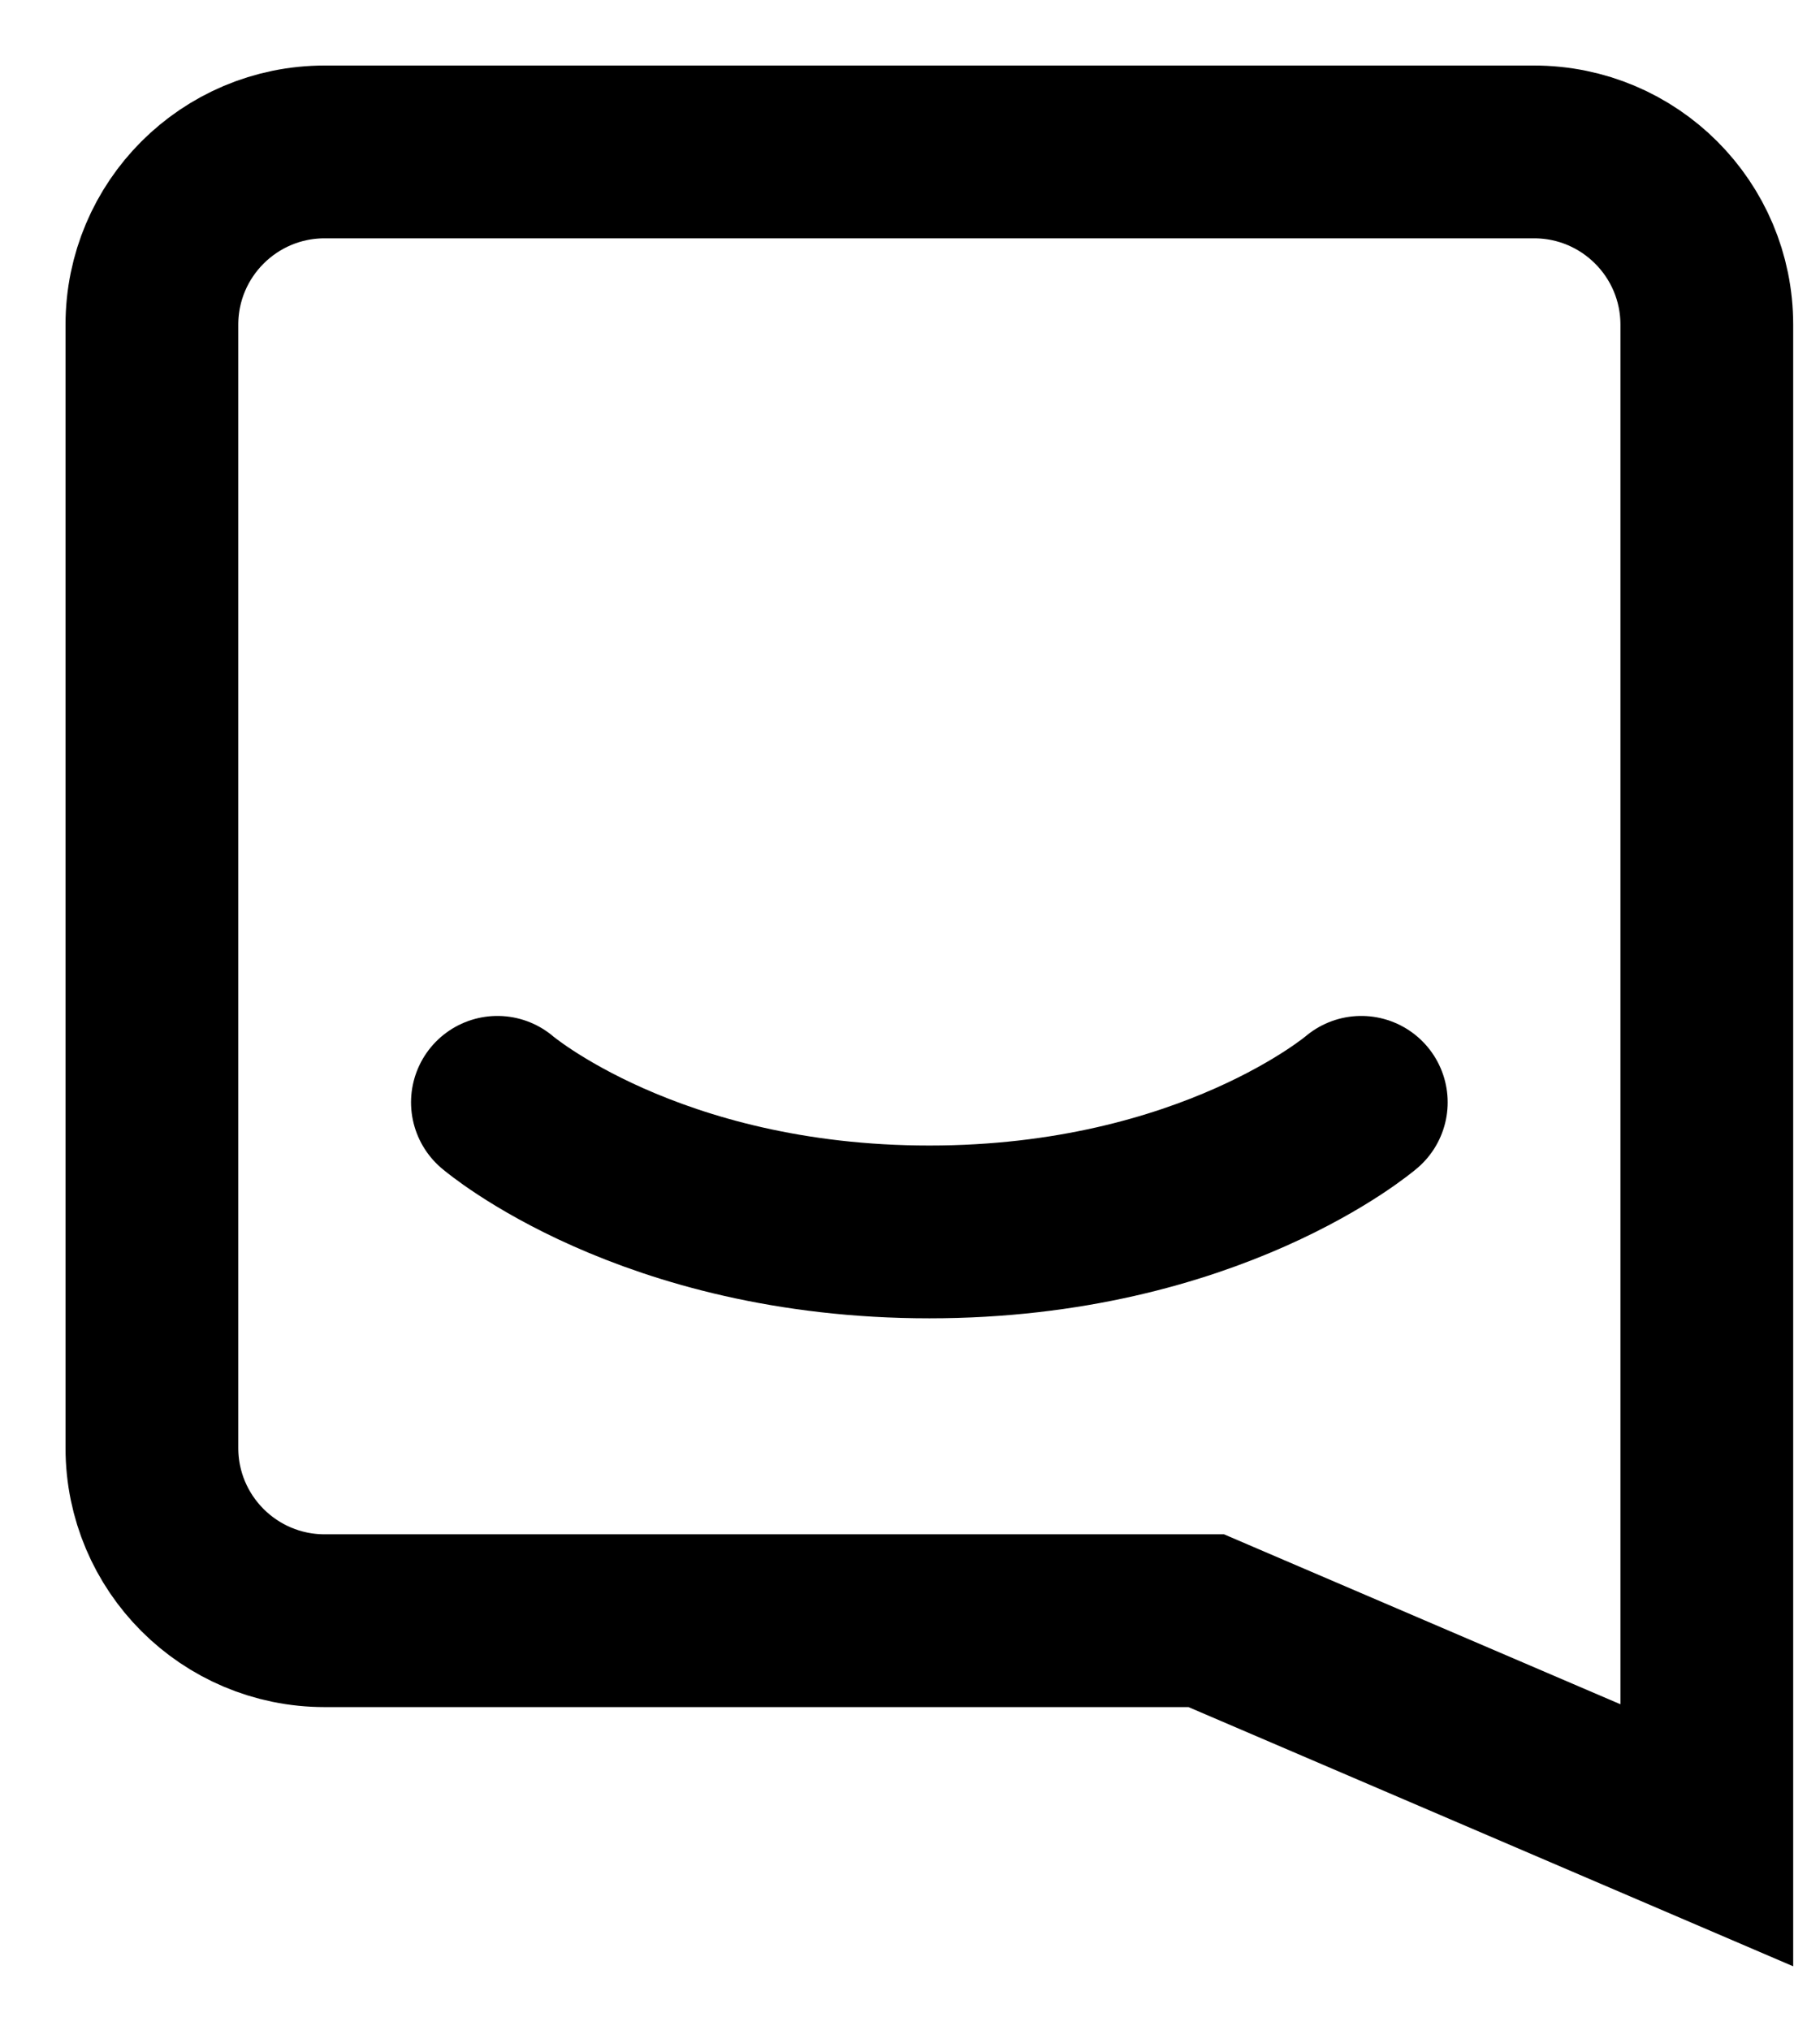 <svg width="26" height="29" viewBox="0 0 26 29" fill="none" xmlns="http://www.w3.org/2000/svg">
<path d="M17.465 23.249L17.232 23.149H16.979H4.638C3.275 23.149 2.17 22.044 2.17 20.681V4.638C2.17 3.275 3.275 2.17 4.638 2.17H21.915C23.278 2.17 24.383 3.275 24.383 4.638V25.617V26.214L17.465 23.249Z" stroke="black" stroke-width="2.468"/>
<path d="M7.106 15.745C7.106 15.745 9.266 17.596 13.277 17.596C17.287 17.596 19.447 15.745 19.447 15.745" stroke="black" stroke-width="2.468" stroke-linecap="round"/>
</svg>
